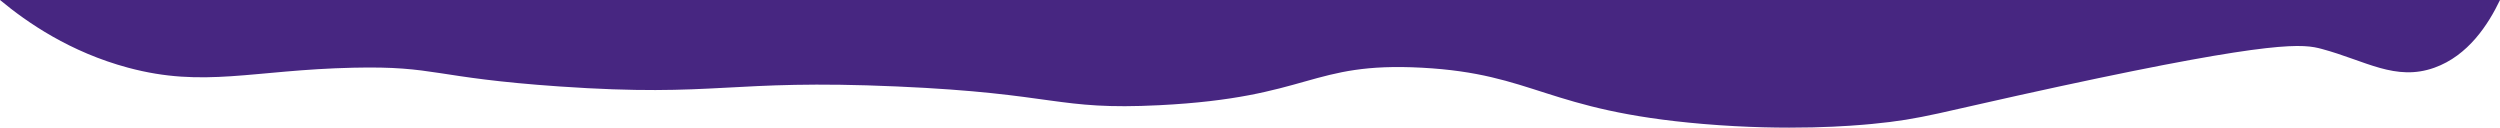 <?xml version="1.0" encoding="UTF-8"?> <svg xmlns="http://www.w3.org/2000/svg" id="Layer_1" data-name="Layer 1" viewBox="0 0 1200 61.27"> <defs> <style> .cls-1 { fill: #472681; fill-rule: evenodd; } </style> </defs> <path class="cls-1" d="M1200,0c-5.6,11.72-15.24,26.69-31.5,32.5-18.64,6.66-33.04-3.36-54-9-8.75-2.35-21.16-4.62-126,18-59.21,12.78-65,15.6-90,18-9.38,.9-39.74,3.49-81,0-75.48-6.38-80.76-24.09-135-27-53.82-2.88-53.14,14.32-126,18-49.82,2.52-48.6-5.6-126-9-81.4-3.58-85.51,5.28-162,0-61.15-4.22-58.9-9.91-99-9-48.32,1.09-71.48,9.8-108,0C33.68,25.04,13.09,10.86,0,0H1200Z"></path> </svg> 